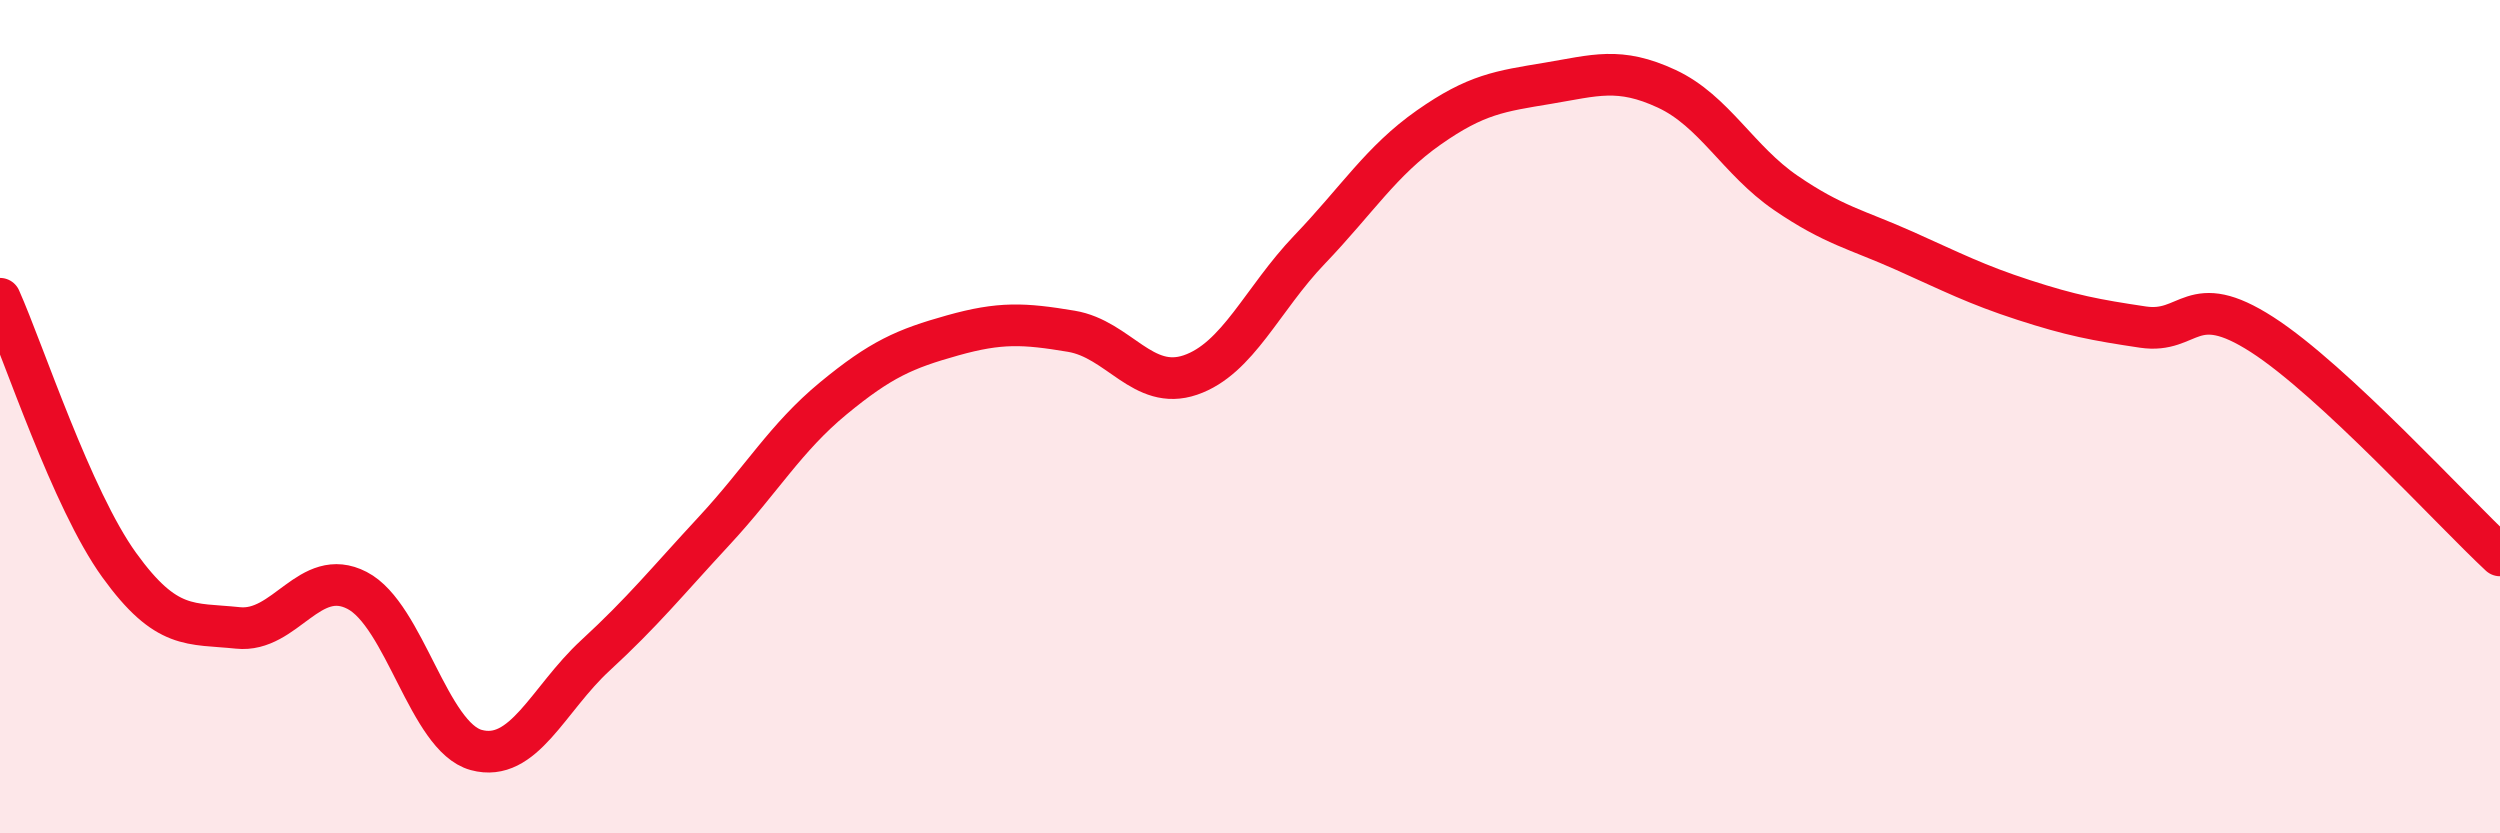 
    <svg width="60" height="20" viewBox="0 0 60 20" xmlns="http://www.w3.org/2000/svg">
      <path
        d="M 0,7.17 C 0.57,8.45 1.72,11.98 2.86,13.56 C 4,15.14 4.57,14.95 5.71,15.07 C 6.85,15.19 7.43,13.58 8.57,14.17 C 9.71,14.76 10.29,17.69 11.43,18 C 12.57,18.31 13.15,16.78 14.29,15.73 C 15.43,14.68 16,13.97 17.14,12.74 C 18.28,11.51 18.86,10.5 20,9.56 C 21.14,8.62 21.72,8.37 22.86,8.05 C 24,7.73 24.57,7.76 25.71,7.95 C 26.85,8.14 27.43,9.39 28.57,9 C 29.71,8.61 30.29,7.18 31.43,5.99 C 32.57,4.8 33.15,3.86 34.29,3.06 C 35.43,2.26 36,2.19 37.14,2 C 38.28,1.81 38.86,1.6 40,2.13 C 41.14,2.66 41.72,3.85 42.86,4.63 C 44,5.41 44.57,5.51 45.71,6.02 C 46.85,6.53 47.43,6.83 48.57,7.2 C 49.71,7.57 50.29,7.68 51.43,7.85 C 52.57,8.02 52.58,6.93 54.29,8.03 C 56,9.13 58.86,12.27 60,13.33L60 20L0 20Z"
        fill="#EB0A25"
        opacity="0.1"
        stroke-linecap="round"
        stroke-linejoin="round"
      />
      <path
        d="M 0,7.17 C 0.57,8.45 1.72,11.98 2.86,13.56 C 4,15.14 4.57,14.95 5.71,15.07 C 6.85,15.19 7.43,13.58 8.57,14.17 C 9.71,14.76 10.29,17.69 11.43,18 C 12.57,18.31 13.15,16.78 14.29,15.73 C 15.43,14.68 16,13.97 17.14,12.74 C 18.28,11.51 18.86,10.5 20,9.56 C 21.14,8.62 21.72,8.37 22.86,8.05 C 24,7.73 24.57,7.76 25.71,7.95 C 26.85,8.14 27.43,9.39 28.57,9 C 29.71,8.61 30.29,7.18 31.43,5.99 C 32.57,4.8 33.15,3.86 34.29,3.06 C 35.43,2.26 36,2.19 37.14,2 C 38.28,1.81 38.86,1.6 40,2.13 C 41.14,2.66 41.72,3.85 42.86,4.63 C 44,5.41 44.57,5.51 45.71,6.02 C 46.85,6.53 47.43,6.83 48.57,7.2 C 49.71,7.57 50.29,7.68 51.43,7.85 C 52.57,8.02 52.58,6.93 54.29,8.03 C 56,9.13 58.86,12.27 60,13.33"
        stroke="#EB0A25"
        stroke-width="1"
        fill="none"
        stroke-linecap="round"
        stroke-linejoin="round"
      />
    </svg>
  